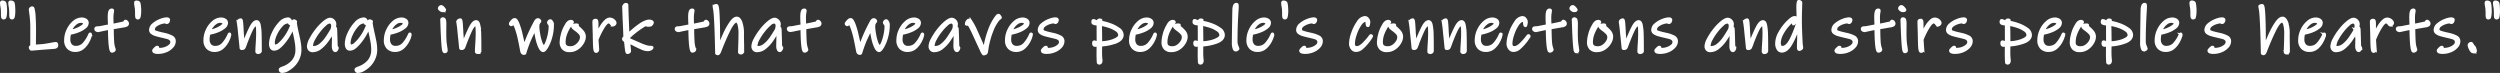 <svg xmlns="http://www.w3.org/2000/svg" width="926.944" height="27.04" viewBox="0 0 926.944 27.04">
  <rect x="0" y="0" width="926.944" height="27.04" fill="#333333" stroke="none"/>
  <path id="パス_21709" data-name="パス 21709" d="M73.18,9.952a.636.636,0,0,1-.312.1.489.489,0,0,1-.408-.24,5.607,5.607,0,0,1-.1-1.488l-.048-1.464a10.9,10.9,0,0,0-.168-1.2A8.835,8.835,0,0,1,72,4.5q0-.336.144-.432a.65.65,0,0,1,.312-.048,1.331,1.331,0,0,1,.5.108.7.7,0,0,1,.36.276,4.492,4.492,0,0,1,.216,1.116,15.977,15.977,0,0,1,.1,1.788,11.388,11.388,0,0,1-.12,1.764Q73.4,9.832,73.18,9.952Zm3.072,0a.636.636,0,0,1-.312.1.489.489,0,0,1-.408-.24,5.607,5.607,0,0,1-.1-1.488l-.048-1.464a10.9,10.9,0,0,0-.168-1.2A8.835,8.835,0,0,1,75.076,4.5q0-.336.144-.432a.578.578,0,0,1,.288-.048,1.385,1.385,0,0,1,.528.108.7.7,0,0,1,.36.276A3.9,3.9,0,0,1,76.6,5.5q.084.852.084,1.812a12.572,12.572,0,0,1-.108,1.776Q76.468,9.832,76.252,9.952ZM91.66,20.944l-4.128.312-2.856.24-1.488.12a.431.431,0,0,1-.348-.24.843.843,0,0,1-.156-.456.3.3,0,0,1,.108-.252.678.678,0,0,1,.24-.12,1.131,1.131,0,0,0,.18-.06q.024-1.3.024-6.048A40.88,40.88,0,0,0,82.96,9q-.276-1.932-.276-2.076a.627.627,0,0,1,.252-.528.844.844,0,0,1,.516-.192.309.309,0,0,1,.264.132,1.017,1.017,0,0,1,.144.42,15.8,15.8,0,0,1,.372,3q.132,2.184.132,4.56,0,2.016-.024,3.744t-.024,2.328q.312-.024,1.2-.084t1.824-.132q1.392-.168,3.144-.5a14.98,14.98,0,0,1,1.7-.264.316.316,0,0,1,.336.24,2.021,2.021,0,0,1,.072.576.588.588,0,0,1-.276.5A1.27,1.27,0,0,1,91.66,20.944Zm13.44-4.7a6.684,6.684,0,0,1-.636,1.9,8.52,8.52,0,0,1-1.92,2.712A4.354,4.354,0,0,1,99.388,22.1a3.626,3.626,0,0,1-2.568-.96,3.849,3.849,0,0,1-1.032-2.952,8.633,8.633,0,0,1,.864-3.708,8.626,8.626,0,0,1,2.256-3,4.453,4.453,0,0,1,2.88-1.164,2.7,2.7,0,0,1,1.5.4,1.277,1.277,0,0,1,.612,1.14,2.191,2.191,0,0,1-.948,1.632,8.992,8.992,0,0,1-2.46,1.392,15.041,15.041,0,0,1-3.12.864,8.538,8.538,0,0,0-.288,2.16,3.213,3.213,0,0,0,.66,2.16,2.349,2.349,0,0,0,1.884.768,3.794,3.794,0,0,0,3-1.32,12.485,12.485,0,0,0,1.92-2.976q.048-.1.168-.372t.216-.276Q105.1,15.88,105.1,16.24ZM101.5,11.3a2.972,2.972,0,0,0-1.752.6,5.584,5.584,0,0,0-1.4,1.44,5.061,5.061,0,0,0-.732,1.488A8.572,8.572,0,0,0,99.94,14.2a9.967,9.967,0,0,0,2.052-1.1q.828-.6.828-.984a.662.662,0,0,0-.4-.6A1.9,1.9,0,0,0,101.5,11.3Zm15.72,1.728q-2.208.384-2.472.432l-1.56.264q0,1.248.036,2.616t.108,2.4a9.458,9.458,0,0,0,.336,2.136q.24.744.264.84a.56.56,0,0,1-.3.444,1.017,1.017,0,0,1-.564.2.351.351,0,0,1-.24-.084A.68.68,0,0,1,112.66,22a5.733,5.733,0,0,1-.276-1.248q-.132-.912-.2-2.016-.072-.984-.108-2.292t-.036-2.532q-1.344.216-2.76.528a12.573,12.573,0,0,1-1.512.264.956.956,0,0,1-.54-.168.522.522,0,0,1-.252-.456.4.4,0,0,1,.216-.408,1.928,1.928,0,0,1,.72-.1,6.181,6.181,0,0,0,1.056-.132q.7-.132.888-.18,1.608-.312,2.184-.408,0-.5-.048-1.32-.048-1.1-.048-1.68A13.391,13.391,0,0,1,112,8.4a3.475,3.475,0,0,1,.228-.924.712.712,0,0,1,.72-.48.417.417,0,0,1,.288.072.372.372,0,0,1,.072.264,7.872,7.872,0,0,1-.12.84,11.337,11.337,0,0,0-.12,1.848q0,.888.048,1.992l.024.648q1.08-.168,4.272-.888a.536.536,0,0,0,.324-.336q.132-.288.276-.288a.765.765,0,0,1,.54.3.906.906,0,0,1,.276.612.692.692,0,0,1-.348.624A3.461,3.461,0,0,1,117.22,13.024Zm5.688-3.072a.636.636,0,0,1-.312.1.489.489,0,0,1-.408-.24,5.607,5.607,0,0,1-.1-1.488l-.048-1.464a10.9,10.9,0,0,0-.168-1.2,8.835,8.835,0,0,1-.144-1.152q0-.336.144-.432a.65.65,0,0,1,.312-.048,1.331,1.331,0,0,1,.5.108.7.7,0,0,1,.36.276,4.492,4.492,0,0,1,.216,1.116,15.977,15.977,0,0,1,.1,1.788,11.388,11.388,0,0,1-.12,1.764Q123.124,9.832,122.908,9.952Zm7.272,12.864a3.358,3.358,0,0,1-1.392-.192.585.585,0,0,1-.36-.528q0-.216.552-.756t.744-.54q.288,0,.288.12a.26.26,0,0,1-.12.192q-.12.1-.12.168,0,.1.3.192a2.424,2.424,0,0,0,.732.1,5.887,5.887,0,0,0,2.028-.372,4.883,4.883,0,0,0,1.668-.972,1.737,1.737,0,0,0,.648-1.272,1.35,1.35,0,0,0-.408-1.032,2.482,2.482,0,0,0-1.02-.564q-.612-.18-2.052-.516-1.584-.36-2.46-.636a4.339,4.339,0,0,1-1.4-.7,1.307,1.307,0,0,1-.528-1.068,2.763,2.763,0,0,1,1.128-2.112A8.693,8.693,0,0,1,131,10.816a7.01,7.01,0,0,1,2.256-.552q.816,0,.816.48a1.337,1.337,0,0,1-.192.636.62.62,0,0,1-.576.348.586.586,0,0,1-.312-.108.617.617,0,0,0-.336-.108,5.934,5.934,0,0,0-1.512.312,6.047,6.047,0,0,0-1.872.936,1.838,1.838,0,0,0-.84,1.512.907.907,0,0,0,.66.852,17.414,17.414,0,0,0,2.46.684,2.843,2.843,0,0,0,.432.108,3.507,3.507,0,0,1,.384.084,11.184,11.184,0,0,1,2.832.984,1.786,1.786,0,0,1,.984,1.656,3.051,3.051,0,0,1-.852,2.028,6.058,6.058,0,0,1-2.244,1.56A7.389,7.389,0,0,1,130.18,22.816Zm26.568-6.576a6.684,6.684,0,0,1-.636,1.9,8.52,8.52,0,0,1-1.92,2.712,4.354,4.354,0,0,1-3.156,1.248,3.626,3.626,0,0,1-2.568-.96,3.848,3.848,0,0,1-1.032-2.952,8.633,8.633,0,0,1,.864-3.708,8.626,8.626,0,0,1,2.256-3,4.453,4.453,0,0,1,2.88-1.164,2.7,2.7,0,0,1,1.5.4,1.277,1.277,0,0,1,.612,1.14,2.191,2.191,0,0,1-.948,1.632,8.992,8.992,0,0,1-2.46,1.392,15.041,15.041,0,0,1-3.12.864,8.538,8.538,0,0,0-.288,2.16,3.213,3.213,0,0,0,.66,2.16,2.349,2.349,0,0,0,1.884.768,3.794,3.794,0,0,0,3-1.32,12.485,12.485,0,0,0,1.92-2.976q.048-.1.168-.372t.216-.276Q156.748,15.88,156.748,16.24Zm-3.6-4.944a2.972,2.972,0,0,0-1.752.6,5.584,5.584,0,0,0-1.4,1.44,5.061,5.061,0,0,0-.732,1.488,8.572,8.572,0,0,0,2.328-.624,9.967,9.967,0,0,0,2.052-1.1q.828-.6.828-.984a.662.662,0,0,0-.4-.6A1.9,1.9,0,0,0,153.148,11.3ZM167.26,22.864a.739.739,0,0,1-.408-.108.338.338,0,0,1-.168-.3q0-.984.144-3.048.144-2.208.144-3.672,0-1.416-.084-2.316t-.4-.9q-.816,0-1.788,2.028t-2.22,5.34l-.36.96a.8.8,0,0,1-.324.384.866.866,0,0,1-.468.144,1,1,0,0,1-.384-.048q-.1-.048-.12-.288l-.192-1.968-.36-3.456q-.168-2.064-.408-3.6a3.048,3.048,0,0,1-.072-.552.7.7,0,0,1,.312-.588,1.188,1.188,0,0,1,.72-.228q.24,0,.348,1.152t.228,3.72l.1,1.272q.192,2.424.216,3.072a2.476,2.476,0,0,0,.132-.324q.06-.18.156-.4,1.3-3.36,2.436-5.6t2.2-2.244q.744,0,1.02,1.26A18.737,18.737,0,0,1,168,15.784q.072,2.184.072,6.384a.625.625,0,0,1-.24.492A.86.86,0,0,1,167.26,22.864Zm13.008,4.8a10.3,10.3,0,0,1-2.148,1.6,4.174,4.174,0,0,1-1.932.612.732.732,0,0,1-.84-.768q0-.288,1.08-.672a8.372,8.372,0,0,0,3.024-1.776,5.933,5.933,0,0,0,1.584-2.184,6.5,6.5,0,0,0,.5-2.5,17.863,17.863,0,0,0-.18-2.64q-.18-1.2-.564-2.952-.432-1.848-.6-3.144a20.846,20.846,0,0,1-1.26,2.664,19.575,19.575,0,0,1-2.028,3,11.843,11.843,0,0,1-2,2.04,2.932,2.932,0,0,1-1.74.672,1.168,1.168,0,0,1-1.068-.564,2.939,2.939,0,0,1-.348-1.548,9.516,9.516,0,0,1,1.008-3.84,13.633,13.633,0,0,1,2.52-3.792,4.251,4.251,0,0,1,2.976-1.584.926.926,0,0,1,.78.36,1.378,1.378,0,0,1,.276.864q0,.648-.264.648-.072,0-.18-.18a1.674,1.674,0,0,0-.252-.324.436.436,0,0,0-.312-.144,3.506,3.506,0,0,0-2.484,1.368,11.916,11.916,0,0,0-2.088,3.2A7.76,7.76,0,0,0,172.9,19.1a1.836,1.836,0,0,0,.18.936.617.617,0,0,0,.564.288,2.387,2.387,0,0,0,1.392-.672,13.957,13.957,0,0,0,1.944-2.112,16.266,16.266,0,0,0,1.836-2.964,19.239,19.239,0,0,0,1.26-3.228.545.545,0,0,1,.156-.24.367.367,0,0,1,.252-.1.884.884,0,0,1,.444.132q.228.132.228.276a.646.646,0,0,1-.036.2.41.41,0,0,1-.06.132q.168,1.32.792,4.1.456,1.968.684,3.3a15.423,15.423,0,0,1,.228,2.6,7.715,7.715,0,0,1-.744,3.408A8.546,8.546,0,0,1,180.268,27.664Zm16.32-6.552a1.262,1.262,0,0,1-.24.66q-.24.372-.48.372-.408,0-.624-.5a2.966,2.966,0,0,1-.216-1.176q0-.576.072-3.456l.024-.912a.977.977,0,0,0-.288-.792q-1.08,1.824-2.016,3.168A12.756,12.756,0,0,1,190.444,21a4.692,4.692,0,0,1-3.024,1.188,1.494,1.494,0,0,1-1.188-.48,1.826,1.826,0,0,1-.42-1.248,6.275,6.275,0,0,1,.864-2.628,21.742,21.742,0,0,1,2.208-3.384,17.968,17.968,0,0,1,2.688-2.82,7.906,7.906,0,0,1,1.416-.972,2.222,2.222,0,0,1,.936-.252,1.561,1.561,0,0,1,.792.24,2.14,2.14,0,0,1,.7.672,1.733,1.733,0,0,1,.288.984,2.686,2.686,0,0,1-.408,1.416l.408-.12q.264,0,.312.648.024.384.06,1.56t.06,1.944q.024.792.048,1.536t.048,1.176a.665.665,0,0,0,.192.348A.5.5,0,0,1,196.588,21.112ZM194.5,14.368a4.162,4.162,0,0,0,.288-1.56,1.353,1.353,0,0,0-.3-.876.98.98,0,0,0-.8-.372,2.66,2.66,0,0,0-1.536.816,16.773,16.773,0,0,0-2.28,2.436,20.361,20.361,0,0,0-1.992,3.012,5.5,5.5,0,0,0-.792,2.352q0,.72.672.72a3.951,3.951,0,0,0,2.5-.96,11.309,11.309,0,0,0,2.148-2.292Q193.348,16.312,194.5,14.368Zm13.872,13.3a10.3,10.3,0,0,1-2.148,1.6,4.174,4.174,0,0,1-1.932.612.732.732,0,0,1-.84-.768q0-.288,1.08-.672a8.372,8.372,0,0,0,3.024-1.776,5.933,5.933,0,0,0,1.584-2.184,6.5,6.5,0,0,0,.5-2.5,17.861,17.861,0,0,0-.18-2.64q-.18-1.2-.564-2.952-.432-1.848-.6-3.144a20.846,20.846,0,0,1-1.26,2.664,19.575,19.575,0,0,1-2.028,3,11.843,11.843,0,0,1-2,2.04,2.932,2.932,0,0,1-1.74.672,1.168,1.168,0,0,1-1.068-.564,2.939,2.939,0,0,1-.348-1.548,9.516,9.516,0,0,1,1.008-3.84,13.633,13.633,0,0,1,2.52-3.792,4.251,4.251,0,0,1,2.976-1.584.926.926,0,0,1,.78.36,1.378,1.378,0,0,1,.276.864q0,.648-.264.648-.072,0-.18-.18a1.674,1.674,0,0,0-.252-.324.436.436,0,0,0-.312-.144,3.506,3.506,0,0,0-2.484,1.368,11.916,11.916,0,0,0-2.088,3.2A7.76,7.76,0,0,0,201,19.1a1.836,1.836,0,0,0,.18.936.617.617,0,0,0,.564.288,2.387,2.387,0,0,0,1.392-.672,13.957,13.957,0,0,0,1.944-2.112,16.266,16.266,0,0,0,1.836-2.964,19.239,19.239,0,0,0,1.26-3.228.545.545,0,0,1,.156-.24.367.367,0,0,1,.252-.1.884.884,0,0,1,.444.132q.228.132.228.276a.646.646,0,0,1-.036.2.41.41,0,0,1-.06.132q.168,1.32.792,4.1.456,1.968.684,3.3a15.42,15.42,0,0,1,.228,2.6,7.714,7.714,0,0,1-.744,3.408A8.546,8.546,0,0,1,208.372,27.664ZM223.636,16.24a6.684,6.684,0,0,1-.636,1.9,8.52,8.52,0,0,1-1.92,2.712,4.354,4.354,0,0,1-3.156,1.248,3.626,3.626,0,0,1-2.568-.96,3.848,3.848,0,0,1-1.032-2.952,8.633,8.633,0,0,1,.864-3.708,8.626,8.626,0,0,1,2.256-3,4.453,4.453,0,0,1,2.88-1.164,2.7,2.7,0,0,1,1.5.4,1.277,1.277,0,0,1,.612,1.14,2.191,2.191,0,0,1-.948,1.632,8.992,8.992,0,0,1-2.46,1.392,15.041,15.041,0,0,1-3.12.864,8.538,8.538,0,0,0-.288,2.16,3.213,3.213,0,0,0,.66,2.16,2.349,2.349,0,0,0,1.884.768,3.794,3.794,0,0,0,3-1.32,12.485,12.485,0,0,0,1.92-2.976q.048-.1.168-.372t.216-.276Q223.636,15.88,223.636,16.24Zm-3.6-4.944a2.972,2.972,0,0,0-1.752.6,5.584,5.584,0,0,0-1.4,1.44,5.06,5.06,0,0,0-.732,1.488,8.572,8.572,0,0,0,2.328-.624,9.967,9.967,0,0,0,2.052-1.1q.828-.6.828-.984a.662.662,0,0,0-.4-.6A1.9,1.9,0,0,0,220.036,11.3Zm15.576-3.96A1.332,1.332,0,0,1,234.784,7q-.42-.336-.42-.552a.7.7,0,0,1,.252-.5.751.751,0,0,1,.516-.24,1.387,1.387,0,0,1,.6.384,5.248,5.248,0,0,1,.432.5,1.177,1.177,0,0,1,.24.384Q236.4,7.336,235.612,7.336Zm.72,15.216q-.336-.024-.492-1.08t-.324-4.008q-.1-1.944-.168-3.8t-.1-2.868a.748.748,0,0,1,.084-.4.355.355,0,0,1,.324-.132.646.646,0,0,1,.7.456,6.905,6.905,0,0,1,.144,1.752l-.024,2.832q0,2.424.144,3.888,0,.072.216,1.536A10.308,10.308,0,0,1,237,22.072a.419.419,0,0,1-.2.372A.717.717,0,0,1,236.332,22.552Zm12.336.312a.739.739,0,0,1-.408-.108.338.338,0,0,1-.168-.3q0-.984.144-3.048.144-2.208.144-3.672,0-1.416-.084-2.316t-.4-.9q-.816,0-1.788,2.028t-2.22,5.34l-.36.96a.8.8,0,0,1-.324.384.866.866,0,0,1-.468.144,1,1,0,0,1-.384-.048q-.1-.048-.12-.288l-.192-1.968-.36-3.456q-.168-2.064-.408-3.6a3.048,3.048,0,0,1-.072-.552.7.7,0,0,1,.312-.588,1.188,1.188,0,0,1,.72-.228q.24,0,.348,1.152t.228,3.72l.1,1.272q.192,2.424.216,3.072a2.476,2.476,0,0,0,.132-.324q.06-.18.156-.4,1.3-3.36,2.436-5.6t2.2-2.244q.744,0,1.02,1.26a18.737,18.737,0,0,1,.348,3.228q.072,2.184.072,6.384a.625.625,0,0,1-.24.492A.86.86,0,0,1,248.668,22.864Zm24.264-.72q-.72,0-1.368-1.392a15.84,15.84,0,0,1-1.068-3.36,24.2,24.2,0,0,1-.516-3.576q-.648,1.248-1.392,2.82t-1.176,2.676q-.648,1.7-1.152,3.312a1.569,1.569,0,0,0-.072.228.5.5,0,0,1-.132.252.379.379,0,0,1-.252.072.806.806,0,0,1-.54-.156,1.344,1.344,0,0,1-.324-.492l-.192-.984q-.432-2.352-.912-4.464a28.746,28.746,0,0,0-1.08-3.6q-.552-1.416-.84-1.416a.565.565,0,0,0-.288.156,2.724,2.724,0,0,1-.36.252.33.33,0,0,1-.288.048q-.288-.144-.288-.336a1.279,1.279,0,0,1,.288-.6,4.108,4.108,0,0,1,.66-.732,1.075,1.075,0,0,1,.66-.324.637.637,0,0,1,.372.108,1.543,1.543,0,0,1,.324.324,8.852,8.852,0,0,1,.864,1.908,26.991,26.991,0,0,1,1.008,3.636l.984,4.2q1.1-3.072,2.028-5.1t2.1-4.212q.456-.816.96-.816a.709.709,0,0,1,.552.24.675.675,0,0,1,.216.384.331.331,0,0,1-.12.216,1.262,1.262,0,0,0-.192.24,2.108,2.108,0,0,0-.3.6,3.631,3.631,0,0,0-.108,1.032,17.759,17.759,0,0,0,.3,2.628,18.148,18.148,0,0,0,.816,3.2q.516,1.416,1.116,1.416.36,0,.888-1.2a16.333,16.333,0,0,0,.924-2.964,15.5,15.5,0,0,0,.4-3.4,1.316,1.316,0,0,0-.336-.768,1.111,1.111,0,0,1-.264-.528.8.8,0,0,1,.228-.42.628.628,0,0,1,.468-.276q.312,0,.588.5a2.082,2.082,0,0,1,.276,1.008,16.868,16.868,0,0,1-.636,4.668,14.861,14.861,0,0,1-1.476,3.6Q273.436,22.144,272.932,22.144Zm9.72.024a2.975,2.975,0,0,1-2.376-.888,3.256,3.256,0,0,1-.768-2.208,12.335,12.335,0,0,1,.42-2.856,11.806,11.806,0,0,1,1.188-3.048q.048-.1.4-.708a3,3,0,0,1,.78-.936,1.5,1.5,0,0,1,.912-.324.755.755,0,0,1,.4.108.317.317,0,0,1,.18.276.645.645,0,0,1-.132.228l-.2.276a11.3,11.3,0,0,0-1.32,1.944,13.117,13.117,0,0,0-1.044,2.424,8.8,8.8,0,0,0-.372,2.616q0,1.9,2.3,1.9a3.51,3.51,0,0,0,2-.624,4.957,4.957,0,0,0,1.476-1.524,3.207,3.207,0,0,0,.552-1.644,2.139,2.139,0,0,0-.552-1.464,9.364,9.364,0,0,0-1.512-1.32,8.229,8.229,0,0,1-.912-.744.786.786,0,0,1-.288-.48q0-.288.408-.468a2.363,2.363,0,0,1,.96-.18,1.435,1.435,0,0,1,.408.036.132.132,0,0,1,.1.132.328.328,0,0,1-.084.156.322.322,0,0,0-.084.18q0,.072.48.48a10.889,10.889,0,0,1,1.608,1.608,3,3,0,0,1,.648,1.92,4.507,4.507,0,0,1-.7,2.16,6.37,6.37,0,0,1-1.968,2.1A5,5,0,0,1,282.652,22.168Zm16.128-9.5a.476.476,0,0,1-.324-.144,2.823,2.823,0,0,1-.348-.408,1.457,1.457,0,0,0-.444-.408,1.073,1.073,0,0,0-.564-.168q-.7,0-1.872,1.836a28.467,28.467,0,0,0-2.3,4.62q.024.552.084,1.392t.084,1.248l.072.96a1.165,1.165,0,0,1-.144.588.555.555,0,0,1-.528.252q-.408,0-.528-1.092t-.144-3.18q-.024-.528-.036-1.512t-.06-2.352q-.072-2.064-.072-2.952,0-.552.672-.552a.443.443,0,0,1,.492.348,6.808,6.808,0,0,1,.084,1.332v3.816a19.158,19.158,0,0,1,1.56-3.192,9.31,9.31,0,0,1,1.644-2.052,2.313,2.313,0,0,1,1.428-.708,2.225,2.225,0,0,1,1.008.24,2.189,2.189,0,0,1,.768.612,1.176,1.176,0,0,1,.288.708.744.744,0,0,1-.3.492A.842.842,0,0,1,298.78,12.664Zm13.7.072a.7.7,0,0,1-.432-.2.724.724,0,0,0-.336-.2,4.727,4.727,0,0,0-2.064.888,30.267,30.267,0,0,0-2.9,2.088,23.564,23.564,0,0,0-2.28,2.04l.024.432q1.824.84,4.056,1.8a18.621,18.621,0,0,0,3.1,1.128q.336.048.672.072t.48.024a2.247,2.247,0,0,1,.36.024q.144.024.144.1,0,.288-.444.576a2.476,2.476,0,0,1-1.332.288,5.838,5.838,0,0,1-2.148-.588q-1.356-.588-3.2-1.548L304.66,18.9q.312,3.048.312,3.36a.5.5,0,0,1-.264.432,1.052,1.052,0,0,1-.576.168q-.192,0-.312-.576t-.288-2.28l-.168-1.464a1.461,1.461,0,0,1-.5-.348.646.646,0,0,1-.216-.42q0-.288.48-.672-.024-1.3-.132-3.7t-.156-3.5l-.12-3.336a3.5,3.5,0,0,1,.168-1.152.7.7,0,0,1,.744-.48.375.375,0,0,1,.288.084.521.521,0,0,1,.072.324q0,1.1.156,5.124t.252,5.724q5.352-5.088,7.824-5.088a1.838,1.838,0,0,1,.852.18q.348.18.348.372a1.107,1.107,0,0,1-.324.708A.875.875,0,0,1,312.484,12.736Zm19.944.288q-2.208.384-2.472.432l-1.56.264q0,1.248.036,2.616t.108,2.4a9.457,9.457,0,0,0,.336,2.136q.24.744.264.84a.56.56,0,0,1-.3.444,1.017,1.017,0,0,1-.564.2.351.351,0,0,1-.24-.084.681.681,0,0,1-.168-.276,5.735,5.735,0,0,1-.276-1.248q-.132-.912-.2-2.016-.072-.984-.108-2.292t-.036-2.532q-1.344.216-2.76.528a12.572,12.572,0,0,1-1.512.264.956.956,0,0,1-.54-.168.522.522,0,0,1-.252-.456.4.4,0,0,1,.216-.408,1.928,1.928,0,0,1,.72-.1,6.182,6.182,0,0,0,1.056-.132q.7-.132.888-.18,1.608-.312,2.184-.408,0-.5-.048-1.32-.048-1.1-.048-1.68a13.387,13.387,0,0,1,.06-1.452,3.475,3.475,0,0,1,.228-.924.712.712,0,0,1,.72-.48.417.417,0,0,1,.288.072.372.372,0,0,1,.072.264,7.874,7.874,0,0,1-.12.84,11.339,11.339,0,0,0-.12,1.848q0,.888.048,1.992l.024.648q1.08-.168,4.272-.888a.536.536,0,0,0,.324-.336q.132-.288.276-.288a.765.765,0,0,1,.54.3.906.906,0,0,1,.276.612.692.692,0,0,1-.348.624A3.461,3.461,0,0,1,332.428,13.024Zm13.8,10.008a.739.739,0,0,1-.408-.108.338.338,0,0,1-.168-.3l.048-1.656q.12-2.952.12-4.824a13.04,13.04,0,0,0-.384-3.828q-.384-1.092-.888-1.092-1.128,0-2.832,3.492t-3.288,7.62a3.067,3.067,0,0,1-.324.648q-.2.312-.42.312-.528,0-.528-.336,0-1.464-.12-5.484t-.192-5.292q-.216-4.3-.408-5.3t-.192-1.08a.385.385,0,0,1,.264-.36,1.63,1.63,0,0,1,.672-.12q.336,0,.492,1.524t.228,3.9l.024.672q.048.744.072,4.26t.024,5.172q1.1-2.76,2.076-4.92a27.036,27.036,0,0,1,2.244-4.044Q343.612,10,344.692,10q.912,0,1.536,1.524a12.626,12.626,0,0,1,.624,4.548q0,1.344.048,3.744l.024,2.52a.692.692,0,0,1-.192.492A.66.66,0,0,1,346.228,23.032Zm15.144-1.92a1.262,1.262,0,0,1-.24.66q-.24.372-.48.372-.408,0-.624-.5a2.966,2.966,0,0,1-.216-1.176q0-.576.072-3.456l.024-.912a.977.977,0,0,0-.288-.792q-1.08,1.824-2.016,3.168A12.756,12.756,0,0,1,355.228,21a4.692,4.692,0,0,1-3.024,1.188,1.494,1.494,0,0,1-1.188-.48,1.826,1.826,0,0,1-.42-1.248,6.275,6.275,0,0,1,.864-2.628,21.738,21.738,0,0,1,2.208-3.384,17.967,17.967,0,0,1,2.688-2.82,7.906,7.906,0,0,1,1.416-.972,2.222,2.222,0,0,1,.936-.252,1.561,1.561,0,0,1,.792.24,2.139,2.139,0,0,1,.7.672,1.733,1.733,0,0,1,.288.984,2.686,2.686,0,0,1-.408,1.416l.408-.12q.264,0,.312.648.024.384.06,1.56t.06,1.944q.024.792.048,1.536t.048,1.176a.665.665,0,0,0,.192.348A.5.5,0,0,1,361.372,21.112Zm-2.088-6.744a4.162,4.162,0,0,0,.288-1.56,1.353,1.353,0,0,0-.3-.876.98.98,0,0,0-.8-.372,2.66,2.66,0,0,0-1.536.816,16.774,16.774,0,0,0-2.28,2.436,20.361,20.361,0,0,0-1.992,3.012,5.5,5.5,0,0,0-.792,2.352q0,.72.672.72a3.951,3.951,0,0,0,2.5-.96,11.309,11.309,0,0,0,2.148-2.292Q358.132,16.312,359.284,14.368ZM374,13.024q-2.208.384-2.472.432l-1.56.264q0,1.248.036,2.616t.108,2.4a9.457,9.457,0,0,0,.336,2.136q.24.744.264.84a.56.56,0,0,1-.3.444,1.017,1.017,0,0,1-.564.2.351.351,0,0,1-.24-.084.681.681,0,0,1-.168-.276,5.735,5.735,0,0,1-.276-1.248q-.132-.912-.2-2.016-.072-.984-.108-2.292t-.036-2.532q-1.344.216-2.76.528a12.572,12.572,0,0,1-1.512.264.956.956,0,0,1-.54-.168.522.522,0,0,1-.252-.456.4.4,0,0,1,.216-.408,1.928,1.928,0,0,1,.72-.1,6.182,6.182,0,0,0,1.056-.132q.7-.132.888-.18,1.608-.312,2.184-.408,0-.5-.048-1.32-.048-1.1-.048-1.68a13.387,13.387,0,0,1,.06-1.452A3.475,3.475,0,0,1,369,7.48a.712.712,0,0,1,.72-.48.417.417,0,0,1,.288.072.372.372,0,0,1,.072.264,7.874,7.874,0,0,1-.12.84,11.339,11.339,0,0,0-.12,1.848q0,.888.048,1.992l.024.648q1.08-.168,4.272-.888a.536.536,0,0,0,.324-.336q.132-.288.276-.288a.765.765,0,0,1,.54.3.906.906,0,0,1,.276.612.692.692,0,0,1-.348.624A3.461,3.461,0,0,1,374,13.024Zm23.472,9.12q-.72,0-1.368-1.392a15.84,15.84,0,0,1-1.068-3.36,24.2,24.2,0,0,1-.516-3.576q-.648,1.248-1.392,2.82t-1.176,2.676q-.648,1.7-1.152,3.312a1.569,1.569,0,0,0-.072.228.5.5,0,0,1-.132.252.379.379,0,0,1-.252.072.806.806,0,0,1-.54-.156,1.344,1.344,0,0,1-.324-.492l-.192-.984q-.432-2.352-.912-4.464a28.746,28.746,0,0,0-1.08-3.6q-.552-1.416-.84-1.416a.565.565,0,0,0-.288.156,2.724,2.724,0,0,1-.36.252.33.33,0,0,1-.288.048q-.288-.144-.288-.336a1.279,1.279,0,0,1,.288-.6,4.108,4.108,0,0,1,.66-.732,1.075,1.075,0,0,1,.66-.324.637.637,0,0,1,.372.108,1.542,1.542,0,0,1,.324.324,8.852,8.852,0,0,1,.864,1.908A26.991,26.991,0,0,1,389.4,16.5l.984,4.2q1.1-3.072,2.028-5.1t2.1-4.212q.456-.816.96-.816a.709.709,0,0,1,.552.24.675.675,0,0,1,.216.384.331.331,0,0,1-.12.216,1.262,1.262,0,0,0-.192.24,2.108,2.108,0,0,0-.3.6,3.631,3.631,0,0,0-.108,1.032,17.759,17.759,0,0,0,.3,2.628,18.148,18.148,0,0,0,.816,3.2q.516,1.416,1.116,1.416.36,0,.888-1.2a16.333,16.333,0,0,0,.924-2.964,15.5,15.5,0,0,0,.4-3.4,1.316,1.316,0,0,0-.336-.768,1.111,1.111,0,0,1-.264-.528.8.8,0,0,1,.228-.42.628.628,0,0,1,.468-.276q.312,0,.588.5a2.082,2.082,0,0,1,.276,1.008,16.868,16.868,0,0,1-.636,4.668,14.861,14.861,0,0,1-1.476,3.6Q397.972,22.144,397.468,22.144Zm16.2-5.9a6.685,6.685,0,0,1-.636,1.9,8.52,8.52,0,0,1-1.92,2.712,4.354,4.354,0,0,1-3.156,1.248,3.626,3.626,0,0,1-2.568-.96,3.849,3.849,0,0,1-1.032-2.952,8.633,8.633,0,0,1,.864-3.708,8.626,8.626,0,0,1,2.256-3,4.453,4.453,0,0,1,2.88-1.164,2.7,2.7,0,0,1,1.5.4,1.277,1.277,0,0,1,.612,1.14,2.191,2.191,0,0,1-.948,1.632,8.991,8.991,0,0,1-2.46,1.392,15.041,15.041,0,0,1-3.12.864,8.538,8.538,0,0,0-.288,2.16,3.213,3.213,0,0,0,.66,2.16,2.349,2.349,0,0,0,1.884.768,3.794,3.794,0,0,0,3-1.32,12.484,12.484,0,0,0,1.92-2.976q.048-.1.168-.372t.216-.276Q413.668,15.88,413.668,16.24Zm-3.6-4.944a2.972,2.972,0,0,0-1.752.6,5.584,5.584,0,0,0-1.4,1.44,5.06,5.06,0,0,0-.732,1.488,8.572,8.572,0,0,0,2.328-.624,9.967,9.967,0,0,0,2.052-1.1q.828-.6.828-.984a.662.662,0,0,0-.4-.6A1.9,1.9,0,0,0,410.068,11.3Zm16.992,9.816a1.262,1.262,0,0,1-.24.66q-.24.372-.48.372-.408,0-.624-.5a2.966,2.966,0,0,1-.216-1.176q0-.576.072-3.456l.024-.912a.977.977,0,0,0-.288-.792q-1.08,1.824-2.016,3.168A12.756,12.756,0,0,1,420.916,21a4.692,4.692,0,0,1-3.024,1.188,1.494,1.494,0,0,1-1.188-.48,1.826,1.826,0,0,1-.42-1.248,6.275,6.275,0,0,1,.864-2.628,21.743,21.743,0,0,1,2.208-3.384,17.967,17.967,0,0,1,2.688-2.82,7.906,7.906,0,0,1,1.416-.972,2.222,2.222,0,0,1,.936-.252,1.561,1.561,0,0,1,.792.24,2.139,2.139,0,0,1,.7.672,1.733,1.733,0,0,1,.288.984,2.686,2.686,0,0,1-.408,1.416l.408-.12q.264,0,.312.648.024.384.06,1.56t.06,1.944q.024.792.048,1.536t.048,1.176a.665.665,0,0,0,.192.348A.5.5,0,0,1,427.06,21.112Zm-2.088-6.744a4.162,4.162,0,0,0,.288-1.56,1.353,1.353,0,0,0-.3-.876.98.98,0,0,0-.8-.372,2.66,2.66,0,0,0-1.536.816,16.774,16.774,0,0,0-2.28,2.436,20.361,20.361,0,0,0-1.992,3.012,5.5,5.5,0,0,0-.792,2.352q0,.72.672.72a3.951,3.951,0,0,0,2.5-.96,11.309,11.309,0,0,0,2.148-2.292Q423.82,16.312,424.972,14.368Zm16.752-3.888a14.422,14.422,0,0,0-2.328,4.056,31.748,31.748,0,0,0-1.7,5.712q-.072.36-.24,1.44l-.12.84a1,1,0,0,1-.324.6,1.362,1.362,0,0,1-.876.216,5.237,5.237,0,0,1-.816-1.452q-.7-1.452-1.464-3.132L432.82,16.5q-.936-2.04-1.56-3.192t-.912-1.152a.178.178,0,0,0-.156.12q-.06.12-.132.12a.251.251,0,0,1-.2-.108.366.366,0,0,1-.084-.228,1.59,1.59,0,0,1,.348-.816q.348-.5.684-.5a.569.569,0,0,1,.36.1,1.379,1.379,0,0,1,.216.216q.1.12.144.192a24.067,24.067,0,0,1,1.992,3.792q.5,1.08,2.5,5.64l.552,1.272a13.46,13.46,0,0,1,.24-2.016,32.724,32.724,0,0,1,1.584-5.616,18.661,18.661,0,0,1,2.472-4.656,3.67,3.67,0,0,1,.468-.54.689.689,0,0,1,.468-.156q.12,0,.384.372a1.258,1.258,0,0,1,.264.492q0,.12-.324.336A1.918,1.918,0,0,0,441.724,10.48Zm12.216,5.76a6.685,6.685,0,0,1-.636,1.9,8.52,8.52,0,0,1-1.92,2.712,4.354,4.354,0,0,1-3.156,1.248,3.626,3.626,0,0,1-2.568-.96,3.849,3.849,0,0,1-1.032-2.952,8.633,8.633,0,0,1,.864-3.708,8.626,8.626,0,0,1,2.256-3,4.453,4.453,0,0,1,2.88-1.164,2.7,2.7,0,0,1,1.5.4,1.277,1.277,0,0,1,.612,1.14,2.191,2.191,0,0,1-.948,1.632,8.991,8.991,0,0,1-2.46,1.392,15.041,15.041,0,0,1-3.12.864,8.538,8.538,0,0,0-.288,2.16,3.213,3.213,0,0,0,.66,2.16,2.349,2.349,0,0,0,1.884.768,3.794,3.794,0,0,0,3-1.32,12.484,12.484,0,0,0,1.92-2.976q.048-.1.168-.372t.216-.276Q453.94,15.88,453.94,16.24Zm-3.6-4.944a2.972,2.972,0,0,0-1.752.6,5.584,5.584,0,0,0-1.4,1.44,5.06,5.06,0,0,0-.732,1.488,8.572,8.572,0,0,0,2.328-.624,9.966,9.966,0,0,0,2.052-1.1q.828-.6.828-.984a.662.662,0,0,0-.4-.6A1.9,1.9,0,0,0,450.34,11.3Zm9.336,11.52a3.359,3.359,0,0,1-1.392-.192.585.585,0,0,1-.36-.528q0-.216.552-.756t.744-.54q.288,0,.288.12a.26.26,0,0,1-.12.192q-.12.1-.12.168,0,.1.3.192a2.424,2.424,0,0,0,.732.1,5.887,5.887,0,0,0,2.028-.372A4.883,4.883,0,0,0,464,20.224a1.737,1.737,0,0,0,.648-1.272,1.35,1.35,0,0,0-.408-1.032,2.482,2.482,0,0,0-1.02-.564q-.612-.18-2.052-.516-1.584-.36-2.46-.636a4.338,4.338,0,0,1-1.4-.7,1.307,1.307,0,0,1-.528-1.068,2.763,2.763,0,0,1,1.128-2.112,8.693,8.693,0,0,1,2.592-1.512,7.01,7.01,0,0,1,2.256-.552q.816,0,.816.48a1.337,1.337,0,0,1-.192.636.62.62,0,0,1-.576.348.586.586,0,0,1-.312-.108.617.617,0,0,0-.336-.108,5.934,5.934,0,0,0-1.512.312,6.047,6.047,0,0,0-1.872.936,1.838,1.838,0,0,0-.84,1.512.907.907,0,0,0,.66.852,17.415,17.415,0,0,0,2.46.684,2.843,2.843,0,0,0,.432.108,3.506,3.506,0,0,1,.384.084,11.184,11.184,0,0,1,2.832.984,1.786,1.786,0,0,1,.984,1.656,3.051,3.051,0,0,1-.852,2.028,6.057,6.057,0,0,1-2.244,1.56A7.389,7.389,0,0,1,459.676,22.816Zm19.992-2.736q-.048,1.632-.048,2.664a23.732,23.732,0,0,0,.12,2.5q.048.432.048.6a1.245,1.245,0,0,1-.168.66.532.532,0,0,1-.48.276q-.432,0-.48-.312-.024-.408-.06-1.26t-.036-1.716l.024-3.36q-.12,0-.444.024t-.636.024q-.576,0-.576-.792,0-.576.288-.576a3.346,3.346,0,0,1,.576.144,2.925,2.925,0,0,0,.816.144l-.024-6.792q-.192-.024-.792-.084a2.17,2.17,0,0,1-.876-.228.532.532,0,0,1-.276-.48q0-.624.24-.624a1.518,1.518,0,0,1,.648.192q.048.024.288.132a2.312,2.312,0,0,0,.672.156,1.719,1.719,0,0,1,.276-.528.7.7,0,0,1,.516-.144q.48,0,.48.192a.825.825,0,0,1-.072.252.935.935,0,0,0-.072.348,18.331,18.331,0,0,1,3.372.876,12.507,12.507,0,0,1,3.264,1.668,2.8,2.8,0,0,1,1.38,2.208q0,1.7-2.208,2.64A18.5,18.5,0,0,1,479.668,20.08Zm-.1-7.68q.048,1.392.072,3.684t.024,3.036a13.852,13.852,0,0,0,3.072-.372,10.074,10.074,0,0,0,2.748-1.008q1.116-.636,1.116-1.4a2.275,2.275,0,0,0-1.152-1.824,10.277,10.277,0,0,0-2.772-1.344A20.682,20.682,0,0,0,479.572,12.4Zm20.376,3.84a6.685,6.685,0,0,1-.636,1.9,8.52,8.52,0,0,1-1.92,2.712,4.354,4.354,0,0,1-3.156,1.248,3.626,3.626,0,0,1-2.568-.96,3.849,3.849,0,0,1-1.032-2.952,8.633,8.633,0,0,1,.864-3.708,8.626,8.626,0,0,1,2.256-3,4.453,4.453,0,0,1,2.88-1.164,2.7,2.7,0,0,1,1.5.4,1.277,1.277,0,0,1,.612,1.14,2.191,2.191,0,0,1-.948,1.632,8.991,8.991,0,0,1-2.46,1.392,15.041,15.041,0,0,1-3.12.864,8.538,8.538,0,0,0-.288,2.16,3.213,3.213,0,0,0,.66,2.16,2.349,2.349,0,0,0,1.884.768,3.794,3.794,0,0,0,3-1.32,12.484,12.484,0,0,0,1.92-2.976q.048-.1.168-.372t.216-.276Q499.948,15.88,499.948,16.24Zm-3.6-4.944a2.972,2.972,0,0,0-1.752.6,5.584,5.584,0,0,0-1.4,1.44,5.06,5.06,0,0,0-.732,1.488,8.572,8.572,0,0,0,2.328-.624,9.967,9.967,0,0,0,2.052-1.1q.828-.6.828-.984a.662.662,0,0,0-.4-.6A1.9,1.9,0,0,0,496.348,11.3ZM505.8,22.168a2.975,2.975,0,0,1-2.376-.888,3.256,3.256,0,0,1-.768-2.208,12.335,12.335,0,0,1,.42-2.856,11.806,11.806,0,0,1,1.188-3.048q.048-.1.4-.708a3,3,0,0,1,.78-.936,1.5,1.5,0,0,1,.912-.324.755.755,0,0,1,.4.108.317.317,0,0,1,.18.276.645.645,0,0,1-.132.228l-.2.276a11.3,11.3,0,0,0-1.32,1.944,13.117,13.117,0,0,0-1.044,2.424,8.8,8.8,0,0,0-.372,2.616q0,1.9,2.3,1.9a3.51,3.51,0,0,0,2-.624,4.957,4.957,0,0,0,1.476-1.524,3.207,3.207,0,0,0,.552-1.644,2.139,2.139,0,0,0-.552-1.464,9.364,9.364,0,0,0-1.512-1.32,8.229,8.229,0,0,1-.912-.744.786.786,0,0,1-.288-.48q0-.288.408-.468a2.363,2.363,0,0,1,.96-.18,1.435,1.435,0,0,1,.408.036.132.132,0,0,1,.1.132.328.328,0,0,1-.084.156.322.322,0,0,0-.084.18q0,.072.48.48a10.889,10.889,0,0,1,1.608,1.608,3,3,0,0,1,.648,1.92,4.507,4.507,0,0,1-.7,2.16,6.37,6.37,0,0,1-1.968,2.1A5,5,0,0,1,505.8,22.168ZM517.18,20.08q-.048,1.632-.048,2.664a23.723,23.723,0,0,0,.12,2.5q.048.432.048.6a1.245,1.245,0,0,1-.168.66.532.532,0,0,1-.48.276q-.432,0-.48-.312-.024-.408-.06-1.26t-.036-1.716l.024-3.36q-.12,0-.444.024t-.636.024q-.576,0-.576-.792,0-.576.288-.576a3.346,3.346,0,0,1,.576.144,2.925,2.925,0,0,0,.816.144L516.1,12.3q-.192-.024-.792-.084a2.171,2.171,0,0,1-.876-.228.532.532,0,0,1-.276-.48q0-.624.24-.624a1.518,1.518,0,0,1,.648.192q.048.024.288.132a2.313,2.313,0,0,0,.672.156,1.721,1.721,0,0,1,.276-.528.7.7,0,0,1,.516-.144q.48,0,.48.192a.825.825,0,0,1-.072.252.935.935,0,0,0-.072.348,18.33,18.33,0,0,1,3.372.876,12.506,12.506,0,0,1,3.264,1.668,2.8,2.8,0,0,1,1.38,2.208q0,1.7-2.208,2.64A18.5,18.5,0,0,1,517.18,20.08Zm-.1-7.68q.048,1.392.072,3.684t.024,3.036a13.852,13.852,0,0,0,3.072-.372A10.075,10.075,0,0,0,523,17.74q1.116-.636,1.116-1.4a2.275,2.275,0,0,0-1.152-1.824,10.276,10.276,0,0,0-2.772-1.344A20.683,20.683,0,0,0,517.084,12.4Zm12.456,9.48q-.288,0-.54-.684a6.393,6.393,0,0,1-.252-2.076q.024-2.712.084-6.552t.108-5.784a4.015,4.015,0,0,1,.252-1.3.816.816,0,0,1,.8-.6.247.247,0,0,1,.252.2,3.287,3.287,0,0,1,.06.78q0,.024-.012.156t-.012.468q-.432,6.312-.432,12.312a4.376,4.376,0,0,0,.348,1.632q.348.864.348.912,0,.24-.312.384A1.641,1.641,0,0,1,529.54,21.88Zm13.92-5.64a6.684,6.684,0,0,1-.636,1.9,8.52,8.52,0,0,1-1.92,2.712,4.354,4.354,0,0,1-3.156,1.248,3.626,3.626,0,0,1-2.568-.96,3.848,3.848,0,0,1-1.032-2.952,8.633,8.633,0,0,1,.864-3.708,8.626,8.626,0,0,1,2.256-3,4.453,4.453,0,0,1,2.88-1.164,2.7,2.7,0,0,1,1.5.4,1.277,1.277,0,0,1,.612,1.14,2.191,2.191,0,0,1-.948,1.632,8.992,8.992,0,0,1-2.46,1.392,15.041,15.041,0,0,1-3.12.864,8.537,8.537,0,0,0-.288,2.16,3.213,3.213,0,0,0,.66,2.16,2.349,2.349,0,0,0,1.884.768,3.794,3.794,0,0,0,3-1.32,12.485,12.485,0,0,0,1.92-2.976q.048-.1.168-.372t.216-.276Q543.46,15.88,543.46,16.24Zm-3.6-4.944a2.972,2.972,0,0,0-1.752.6,5.584,5.584,0,0,0-1.4,1.44,5.06,5.06,0,0,0-.732,1.488A8.572,8.572,0,0,0,538.3,14.2a9.967,9.967,0,0,0,2.052-1.1q.828-.6.828-.984a.662.662,0,0,0-.4-.6A1.9,1.9,0,0,0,539.86,11.3Zm8.352-1.344a.636.636,0,0,1-.312.1.489.489,0,0,1-.408-.24,5.61,5.61,0,0,1-.1-1.488l-.048-1.464a10.893,10.893,0,0,0-.168-1.2,8.836,8.836,0,0,1-.144-1.152q0-.336.144-.432a.65.65,0,0,1,.312-.048,1.331,1.331,0,0,1,.5.108.7.7,0,0,1,.36.276,4.492,4.492,0,0,1,.216,1.116,15.971,15.971,0,0,1,.1,1.788,11.385,11.385,0,0,1-.12,1.764Q548.428,9.832,548.212,9.952Zm7.272,12.864a3.358,3.358,0,0,1-1.392-.192.585.585,0,0,1-.36-.528q0-.216.552-.756t.744-.54q.288,0,.288.12a.26.26,0,0,1-.12.192q-.12.1-.12.168,0,.1.3.192a2.424,2.424,0,0,0,.732.1,5.887,5.887,0,0,0,2.028-.372,4.884,4.884,0,0,0,1.668-.972,1.737,1.737,0,0,0,.648-1.272,1.35,1.35,0,0,0-.408-1.032,2.482,2.482,0,0,0-1.02-.564q-.612-.18-2.052-.516-1.584-.36-2.46-.636a4.338,4.338,0,0,1-1.4-.7,1.307,1.307,0,0,1-.528-1.068,2.763,2.763,0,0,1,1.128-2.112,8.693,8.693,0,0,1,2.592-1.512,7.01,7.01,0,0,1,2.256-.552q.816,0,.816.48a1.337,1.337,0,0,1-.192.636.62.62,0,0,1-.576.348.586.586,0,0,1-.312-.108.617.617,0,0,0-.336-.108,5.935,5.935,0,0,0-1.512.312,6.047,6.047,0,0,0-1.872.936,1.838,1.838,0,0,0-.84,1.512.907.907,0,0,0,.66.852,17.414,17.414,0,0,0,2.46.684,2.843,2.843,0,0,0,.432.108,3.507,3.507,0,0,1,.384.084,11.184,11.184,0,0,1,2.832.984,1.786,1.786,0,0,1,.984,1.656,3.051,3.051,0,0,1-.852,2.028,6.058,6.058,0,0,1-2.244,1.56A7.389,7.389,0,0,1,555.484,22.816ZM578.6,18.952a17.181,17.181,0,0,1-2.244,2.328,3.24,3.24,0,0,1-2.076.816,1.8,1.8,0,0,1-1.5-.792,2.978,2.978,0,0,1-.588-1.824A12.4,12.4,0,0,1,573,15.592a15.729,15.729,0,0,1,2.064-4.08,3.345,3.345,0,0,1,2.5-1.728,1.246,1.246,0,0,1,.912.384,2.423,2.423,0,0,1,.408.576,1.4,1.4,0,0,1,.192.648,4.915,4.915,0,0,1-.108.948q-.108.54-.228.54a.308.308,0,0,1-.312-.264,3.366,3.366,0,0,1-.1-.672,4.619,4.619,0,0,0-.144-.828q-.072-.2-.216-.2-1.128,0-2.184,1.572a14.526,14.526,0,0,0-1.728,3.648,11.326,11.326,0,0,0-.672,3.2q0,1.584,1.056,1.584a2.665,2.665,0,0,0,1.4-.384,7.177,7.177,0,0,0,1.332-1.08,23.736,23.736,0,0,0,2.016-2.28q.048-.072.276-.372t.324-.3q.288,0,.288.216a3.194,3.194,0,0,1-.492.888A14.667,14.667,0,0,1,578.6,18.952Zm7.08,3.216a2.975,2.975,0,0,1-2.376-.888,3.256,3.256,0,0,1-.768-2.208,12.336,12.336,0,0,1,.42-2.856,11.8,11.8,0,0,1,1.188-3.048q.048-.1.4-.708a3,3,0,0,1,.78-.936,1.5,1.5,0,0,1,.912-.324.755.755,0,0,1,.4.108.317.317,0,0,1,.18.276.645.645,0,0,1-.132.228l-.2.276a11.3,11.3,0,0,0-1.32,1.944,13.115,13.115,0,0,0-1.044,2.424,8.8,8.8,0,0,0-.372,2.616q0,1.9,2.3,1.9a3.51,3.51,0,0,0,2-.624,4.957,4.957,0,0,0,1.476-1.524,3.208,3.208,0,0,0,.552-1.644,2.139,2.139,0,0,0-.552-1.464A9.363,9.363,0,0,0,588,14.392a8.225,8.225,0,0,1-.912-.744.786.786,0,0,1-.288-.48q0-.288.408-.468a2.363,2.363,0,0,1,.96-.18,1.435,1.435,0,0,1,.408.036.132.132,0,0,1,.1.132.328.328,0,0,1-.084.156.322.322,0,0,0-.084.18q0,.072.48.48a10.893,10.893,0,0,1,1.608,1.608,3,3,0,0,1,.648,1.92,4.507,4.507,0,0,1-.7,2.16,6.371,6.371,0,0,1-1.968,2.1A5,5,0,0,1,585.676,22.168Zm16.128.7a.739.739,0,0,1-.408-.108.338.338,0,0,1-.168-.3q0-.984.144-3.048.144-2.208.144-3.672,0-1.416-.084-2.316t-.4-.9q-.816,0-1.788,2.028t-2.22,5.34l-.36.96a.8.8,0,0,1-.324.384.866.866,0,0,1-.468.144,1,1,0,0,1-.384-.048q-.1-.048-.12-.288l-.192-1.968-.36-3.456q-.168-2.064-.408-3.6a3.05,3.05,0,0,1-.072-.552.7.7,0,0,1,.312-.588,1.188,1.188,0,0,1,.72-.228q.24,0,.348,1.152t.228,3.72l.1,1.272q.192,2.424.216,3.072a2.469,2.469,0,0,0,.132-.324q.06-.18.156-.4,1.3-3.36,2.436-5.6t2.2-2.244q.744,0,1.02,1.26a18.733,18.733,0,0,1,.348,3.228q.072,2.184.072,6.384a.625.625,0,0,1-.24.492A.86.86,0,0,1,601.8,22.864Zm12.24,0a.739.739,0,0,1-.408-.108.338.338,0,0,1-.168-.3q0-.984.144-3.048.144-2.208.144-3.672,0-1.416-.084-2.316t-.4-.9q-.816,0-1.788,2.028t-2.22,5.34l-.36.96a.8.8,0,0,1-.324.384.866.866,0,0,1-.468.144,1,1,0,0,1-.384-.048q-.1-.048-.12-.288l-.192-1.968-.36-3.456q-.168-2.064-.408-3.6a3.05,3.05,0,0,1-.072-.552.7.7,0,0,1,.312-.588,1.188,1.188,0,0,1,.72-.228q.24,0,.348,1.152t.228,3.72l.1,1.272q.192,2.424.216,3.072a2.469,2.469,0,0,0,.132-.324q.06-.18.156-.4,1.3-3.36,2.436-5.6t2.2-2.244q.744,0,1.02,1.26a18.733,18.733,0,0,1,.348,3.228q.072,2.184.072,6.384a.625.625,0,0,1-.24.492A.86.86,0,0,1,614.044,22.864Zm14.064-6.624a6.684,6.684,0,0,1-.636,1.9,8.52,8.52,0,0,1-1.92,2.712A4.354,4.354,0,0,1,622.4,22.1a3.626,3.626,0,0,1-2.568-.96,3.848,3.848,0,0,1-1.032-2.952,8.633,8.633,0,0,1,.864-3.708,8.626,8.626,0,0,1,2.256-3,4.453,4.453,0,0,1,2.88-1.164,2.7,2.7,0,0,1,1.5.4,1.277,1.277,0,0,1,.612,1.14,2.191,2.191,0,0,1-.948,1.632,8.992,8.992,0,0,1-2.46,1.392,15.041,15.041,0,0,1-3.12.864,8.537,8.537,0,0,0-.288,2.16,3.213,3.213,0,0,0,.66,2.16,2.349,2.349,0,0,0,1.884.768,3.794,3.794,0,0,0,3-1.32,12.485,12.485,0,0,0,1.92-2.976q.048-.1.168-.372t.216-.276Q628.108,15.88,628.108,16.24Zm-3.6-4.944a2.972,2.972,0,0,0-1.752.6,5.584,5.584,0,0,0-1.4,1.44,5.06,5.06,0,0,0-.732,1.488,8.572,8.572,0,0,0,2.328-.624A9.967,9.967,0,0,0,625,13.1q.828-.6.828-.984a.662.662,0,0,0-.4-.6A1.9,1.9,0,0,0,624.508,11.3Zm12.48,7.656a17.181,17.181,0,0,1-2.244,2.328,3.24,3.24,0,0,1-2.076.816,1.8,1.8,0,0,1-1.5-.792,2.978,2.978,0,0,1-.588-1.824,12.4,12.4,0,0,1,.816-3.888,15.729,15.729,0,0,1,2.064-4.08,3.345,3.345,0,0,1,2.5-1.728,1.246,1.246,0,0,1,.912.384,2.423,2.423,0,0,1,.408.576,1.4,1.4,0,0,1,.192.648,4.915,4.915,0,0,1-.108.948q-.108.54-.228.54a.308.308,0,0,1-.312-.264,3.366,3.366,0,0,1-.1-.672,4.619,4.619,0,0,0-.144-.828q-.072-.2-.216-.2-1.128,0-2.184,1.572a14.526,14.526,0,0,0-1.728,3.648,11.326,11.326,0,0,0-.672,3.2q0,1.584,1.056,1.584a2.665,2.665,0,0,0,1.4-.384,7.177,7.177,0,0,0,1.332-1.08,23.736,23.736,0,0,0,2.016-2.28q.048-.072.276-.372t.324-.3q.288,0,.288.216a3.194,3.194,0,0,1-.492.888A14.667,14.667,0,0,1,636.988,18.952Zm13.344-5.928q-2.208.384-2.472.432l-1.56.264q0,1.248.036,2.616t.108,2.4a9.461,9.461,0,0,0,.336,2.136q.24.744.264.84a.56.56,0,0,1-.3.444,1.017,1.017,0,0,1-.564.2.351.351,0,0,1-.24-.084.681.681,0,0,1-.168-.276,5.733,5.733,0,0,1-.276-1.248q-.132-.912-.2-2.016-.072-.984-.108-2.292t-.036-2.532q-1.344.216-2.76.528a12.575,12.575,0,0,1-1.512.264.956.956,0,0,1-.54-.168.522.522,0,0,1-.252-.456.4.4,0,0,1,.216-.408,1.928,1.928,0,0,1,.72-.1,6.181,6.181,0,0,0,1.056-.132q.7-.132.888-.18,1.608-.312,2.184-.408,0-.5-.048-1.32-.048-1.1-.048-1.68a13.4,13.4,0,0,1,.06-1.452,3.474,3.474,0,0,1,.228-.924.712.712,0,0,1,.72-.48.417.417,0,0,1,.288.072.372.372,0,0,1,.072.264,7.865,7.865,0,0,1-.12.84,11.335,11.335,0,0,0-.12,1.848q0,.888.048,1.992l.024.648q1.08-.168,4.272-.888a.536.536,0,0,0,.324-.336q.132-.288.276-.288a.765.765,0,0,1,.54.3.906.906,0,0,1,.276.612.692.692,0,0,1-.348.624A3.462,3.462,0,0,1,650.332,13.024Zm4.824-5.688A1.332,1.332,0,0,1,654.328,7q-.42-.336-.42-.552a.7.7,0,0,1,.252-.5.751.751,0,0,1,.516-.24,1.387,1.387,0,0,1,.6.384,5.248,5.248,0,0,1,.432.5,1.177,1.177,0,0,1,.24.384Q655.948,7.336,655.156,7.336Zm.72,15.216q-.336-.024-.492-1.08t-.324-4.008q-.1-1.944-.168-3.8t-.1-2.868a.748.748,0,0,1,.084-.4.355.355,0,0,1,.324-.132.646.646,0,0,1,.7.456,6.906,6.906,0,0,1,.144,1.752L656.02,15.3q0,2.424.144,3.888,0,.072.216,1.536a10.31,10.31,0,0,1,.168,1.344.419.419,0,0,1-.2.372A.717.717,0,0,1,655.876,22.552Zm7.68-.384a2.975,2.975,0,0,1-2.376-.888,3.256,3.256,0,0,1-.768-2.208,12.336,12.336,0,0,1,.42-2.856,11.8,11.8,0,0,1,1.188-3.048q.048-.1.4-.708a3,3,0,0,1,.78-.936,1.5,1.5,0,0,1,.912-.324.755.755,0,0,1,.4.108.317.317,0,0,1,.18.276.645.645,0,0,1-.132.228l-.2.276a11.3,11.3,0,0,0-1.32,1.944,13.115,13.115,0,0,0-1.044,2.424,8.8,8.8,0,0,0-.372,2.616q0,1.9,2.3,1.9a3.51,3.51,0,0,0,2-.624A4.957,4.957,0,0,0,667.4,18.82a3.208,3.208,0,0,0,.552-1.644,2.139,2.139,0,0,0-.552-1.464,9.363,9.363,0,0,0-1.512-1.32,8.225,8.225,0,0,1-.912-.744.786.786,0,0,1-.288-.48q0-.288.408-.468a2.363,2.363,0,0,1,.96-.18,1.435,1.435,0,0,1,.408.036.132.132,0,0,1,.1.132.328.328,0,0,1-.084.156.322.322,0,0,0-.084.18q0,.072.48.48a10.893,10.893,0,0,1,1.608,1.608,3,3,0,0,1,.648,1.92,4.507,4.507,0,0,1-.7,2.16,6.371,6.371,0,0,1-1.968,2.1A5,5,0,0,1,663.556,22.168Zm16.128.7a.739.739,0,0,1-.408-.108.338.338,0,0,1-.168-.3q0-.984.144-3.048.144-2.208.144-3.672,0-1.416-.084-2.316t-.4-.9q-.816,0-1.788,2.028t-2.22,5.34l-.36.96a.8.8,0,0,1-.324.384.866.866,0,0,1-.468.144,1,1,0,0,1-.384-.048q-.1-.048-.12-.288l-.192-1.968-.36-3.456q-.168-2.064-.408-3.6a3.05,3.05,0,0,1-.072-.552.7.7,0,0,1,.312-.588,1.188,1.188,0,0,1,.72-.228q.24,0,.348,1.152t.228,3.72l.1,1.272q.192,2.424.216,3.072a2.469,2.469,0,0,0,.132-.324q.06-.18.156-.4,1.3-3.36,2.436-5.6t2.2-2.244q.744,0,1.02,1.26a18.733,18.733,0,0,1,.348,3.228q.072,2.184.072,6.384a.625.625,0,0,1-.24.492A.86.86,0,0,1,679.684,22.864Zm7.464-.048a3.358,3.358,0,0,1-1.392-.192.585.585,0,0,1-.36-.528q0-.216.552-.756t.744-.54q.288,0,.288.12a.26.26,0,0,1-.12.192q-.12.1-.12.168,0,.1.3.192a2.424,2.424,0,0,0,.732.1A5.887,5.887,0,0,0,689.8,21.2a4.884,4.884,0,0,0,1.668-.972,1.737,1.737,0,0,0,.648-1.272,1.35,1.35,0,0,0-.408-1.032,2.482,2.482,0,0,0-1.02-.564q-.612-.18-2.052-.516-1.584-.36-2.46-.636a4.338,4.338,0,0,1-1.4-.7,1.307,1.307,0,0,1-.528-1.068,2.763,2.763,0,0,1,1.128-2.112,8.693,8.693,0,0,1,2.592-1.512,7.01,7.01,0,0,1,2.256-.552q.816,0,.816.48a1.337,1.337,0,0,1-.192.636.62.62,0,0,1-.576.348.586.586,0,0,1-.312-.108.617.617,0,0,0-.336-.108,5.935,5.935,0,0,0-1.512.312,6.047,6.047,0,0,0-1.872.936,1.838,1.838,0,0,0-.84,1.512.907.907,0,0,0,.66.852,17.414,17.414,0,0,0,2.46.684,2.843,2.843,0,0,0,.432.108,3.507,3.507,0,0,1,.384.084,11.184,11.184,0,0,1,2.832.984,1.786,1.786,0,0,1,.984,1.656,3.051,3.051,0,0,1-.852,2.028,6.058,6.058,0,0,1-2.244,1.56A7.389,7.389,0,0,1,687.148,22.816Zm27.624-1.7a1.262,1.262,0,0,1-.24.66q-.24.372-.48.372-.408,0-.624-.5a2.967,2.967,0,0,1-.216-1.176q0-.576.072-3.456l.024-.912a.977.977,0,0,0-.288-.792q-1.08,1.824-2.016,3.168A12.756,12.756,0,0,1,708.628,21a4.692,4.692,0,0,1-3.024,1.188,1.494,1.494,0,0,1-1.188-.48,1.826,1.826,0,0,1-.42-1.248,6.275,6.275,0,0,1,.864-2.628,21.741,21.741,0,0,1,2.208-3.384,17.965,17.965,0,0,1,2.688-2.82,7.906,7.906,0,0,1,1.416-.972,2.222,2.222,0,0,1,.936-.252,1.561,1.561,0,0,1,.792.24,2.139,2.139,0,0,1,.7.672,1.733,1.733,0,0,1,.288.984,2.686,2.686,0,0,1-.408,1.416l.408-.12q.264,0,.312.648.024.384.06,1.56t.06,1.944q.024.792.048,1.536t.048,1.176a.666.666,0,0,0,.192.348A.5.5,0,0,1,714.772,21.112Zm-2.088-6.744a4.163,4.163,0,0,0,.288-1.56,1.353,1.353,0,0,0-.3-.876.98.98,0,0,0-.8-.372,2.66,2.66,0,0,0-1.536.816,16.771,16.771,0,0,0-2.28,2.436,20.364,20.364,0,0,0-1.992,3.012,5.5,5.5,0,0,0-.792,2.352q0,.72.672.72a3.951,3.951,0,0,0,2.5-.96,11.31,11.31,0,0,0,2.148-2.292Q711.532,16.312,712.684,14.368Zm13.1,8.5a.739.739,0,0,1-.408-.108.338.338,0,0,1-.168-.3q0-.984.144-3.048.144-2.208.144-3.672,0-1.416-.084-2.316t-.4-.9q-.816,0-1.788,2.028t-2.22,5.34l-.36.96a.8.8,0,0,1-.324.384.866.866,0,0,1-.468.144,1,1,0,0,1-.384-.048q-.1-.048-.12-.288l-.192-1.968-.36-3.456q-.168-2.064-.408-3.6a3.05,3.05,0,0,1-.072-.552.7.7,0,0,1,.312-.588,1.188,1.188,0,0,1,.72-.228q.24,0,.348,1.152t.228,3.72l.1,1.272q.192,2.424.216,3.072a2.469,2.469,0,0,0,.132-.324q.06-.18.156-.4,1.3-3.36,2.436-5.6t2.2-2.244q.744,0,1.02,1.26a18.733,18.733,0,0,1,.348,3.228q.072,2.184.072,6.384a.625.625,0,0,1-.24.492A.86.86,0,0,1,725.788,22.864ZM739.2,5.584q0,.48-.048,1.884t-.048,2.82q0,2.736.12,5.58t.192,3.732a2.208,2.208,0,0,0,.024.312q.024.168.048.312.1.672.1.816,0,.24-.348.456a1.161,1.161,0,0,1-.54.216.337.337,0,0,1-.348-.2,1.523,1.523,0,0,1-.084-.564q0-1.32.072-2.76l.024-1.344q0-.672-.024-1.764t-.072-1.836a30.156,30.156,0,0,1-2.772,6.516q-1.548,2.58-3.348,2.58a1.667,1.667,0,0,1-1.38-.768,3.688,3.688,0,0,1-.564-2.208,8.385,8.385,0,0,1,1.284-4.128,17.612,17.612,0,0,1,2.928-3.84q1.644-1.608,2.436-1.608.768,0,.768.5a1.757,1.757,0,0,1-.228.78,5.288,5.288,0,0,1-.5.8q-.276.36-.324.36a.215.215,0,0,1-.108-.036.1.1,0,0,1-.06-.084,1.274,1.274,0,0,1,.12-.408,1.316,1.316,0,0,0,.12-.384.412.412,0,0,0-.024-.168q-.024-.048-.144-.048-.5,0-1.812,1.38a15.5,15.5,0,0,0-2.34,3.276,7.448,7.448,0,0,0-1.032,3.528,2.48,2.48,0,0,0,.24,1.08.817.817,0,0,0,.792.5q1.752,0,3.252-2.964a39.522,39.522,0,0,0,2.6-6.732l-.048-2.016q-.072-2.664-.072-2.832a12.319,12.319,0,0,1,.12-2.064,1.091,1.091,0,0,1,.108-.336.277.277,0,0,1,.252-.1.875.875,0,0,1,.48.156.479.479,0,0,1,.24.42ZM753.94,22.816a3.358,3.358,0,0,1-1.392-.192.585.585,0,0,1-.36-.528q0-.216.552-.756t.744-.54q.288,0,.288.12a.26.26,0,0,1-.12.192q-.12.1-.12.168,0,.1.3.192a2.424,2.424,0,0,0,.732.1,5.887,5.887,0,0,0,2.028-.372,4.884,4.884,0,0,0,1.668-.972,1.737,1.737,0,0,0,.648-1.272,1.35,1.35,0,0,0-.408-1.032,2.482,2.482,0,0,0-1.02-.564q-.612-.18-2.052-.516-1.584-.36-2.46-.636a4.338,4.338,0,0,1-1.4-.7,1.307,1.307,0,0,1-.528-1.068,2.763,2.763,0,0,1,1.128-2.112,8.693,8.693,0,0,1,2.592-1.512,7.01,7.01,0,0,1,2.256-.552q.816,0,.816.48a1.337,1.337,0,0,1-.192.636.62.62,0,0,1-.576.348.586.586,0,0,1-.312-.108.617.617,0,0,0-.336-.108,5.935,5.935,0,0,0-1.512.312,6.047,6.047,0,0,0-1.872.936,1.838,1.838,0,0,0-.84,1.512.907.907,0,0,0,.66.852,17.414,17.414,0,0,0,2.46.684,2.843,2.843,0,0,0,.432.108,3.507,3.507,0,0,1,.384.084,11.184,11.184,0,0,1,2.832.984,1.786,1.786,0,0,1,.984,1.656,3.051,3.051,0,0,1-.852,2.028,6.058,6.058,0,0,1-2.244,1.56A7.389,7.389,0,0,1,753.94,22.816ZM772.2,13.024q-2.208.384-2.472.432l-1.56.264q0,1.248.036,2.616t.108,2.4a9.461,9.461,0,0,0,.336,2.136q.24.744.264.84a.56.56,0,0,1-.3.444,1.017,1.017,0,0,1-.564.2.351.351,0,0,1-.24-.084.681.681,0,0,1-.168-.276,5.733,5.733,0,0,1-.276-1.248q-.132-.912-.2-2.016-.072-.984-.108-2.292t-.036-2.532q-1.344.216-2.76.528a12.575,12.575,0,0,1-1.512.264.956.956,0,0,1-.54-.168.522.522,0,0,1-.252-.456.4.4,0,0,1,.216-.408,1.928,1.928,0,0,1,.72-.1,6.181,6.181,0,0,0,1.056-.132q.7-.132.888-.18,1.608-.312,2.184-.408,0-.5-.048-1.32-.048-1.1-.048-1.68a13.4,13.4,0,0,1,.06-1.452,3.474,3.474,0,0,1,.228-.924.712.712,0,0,1,.72-.48.417.417,0,0,1,.288.072.372.372,0,0,1,.072.264,7.865,7.865,0,0,1-.12.84,11.335,11.335,0,0,0-.12,1.848q0,.888.048,1.992l.024.648q1.08-.168,4.272-.888a.536.536,0,0,0,.324-.336q.132-.288.276-.288a.765.765,0,0,1,.54.3.906.906,0,0,1,.276.612.692.692,0,0,1-.348.624A3.462,3.462,0,0,1,772.2,13.024Zm4.824-5.688A1.332,1.332,0,0,1,776.2,7q-.42-.336-.42-.552a.7.7,0,0,1,.252-.5.751.751,0,0,1,.516-.24,1.387,1.387,0,0,1,.6.384,5.248,5.248,0,0,1,.432.5,1.177,1.177,0,0,1,.24.384Q777.82,7.336,777.028,7.336Zm.72,15.216q-.336-.024-.492-1.08t-.324-4.008q-.1-1.944-.168-3.8t-.1-2.868a.748.748,0,0,1,.084-.4.355.355,0,0,1,.324-.132.646.646,0,0,1,.7.456,6.906,6.906,0,0,1,.144,1.752l-.024,2.832q0,2.424.144,3.888,0,.072.216,1.536a10.31,10.31,0,0,1,.168,1.344.419.419,0,0,1-.2.372A.717.717,0,0,1,777.748,22.552Zm12.336-9.888a.476.476,0,0,1-.324-.144,2.821,2.821,0,0,1-.348-.408,1.457,1.457,0,0,0-.444-.408,1.073,1.073,0,0,0-.564-.168q-.7,0-1.872,1.836a28.472,28.472,0,0,0-2.3,4.62q.024.552.084,1.392t.084,1.248l.072.96a1.165,1.165,0,0,1-.144.588.555.555,0,0,1-.528.252q-.408,0-.528-1.092t-.144-3.18q-.024-.528-.036-1.512t-.06-2.352q-.072-2.064-.072-2.952,0-.552.672-.552a.444.444,0,0,1,.492.348,6.811,6.811,0,0,1,.084,1.332v3.816a19.156,19.156,0,0,1,1.56-3.192,9.309,9.309,0,0,1,1.644-2.052,2.313,2.313,0,0,1,1.428-.708,2.225,2.225,0,0,1,1.008.24,2.189,2.189,0,0,1,.768.612,1.176,1.176,0,0,1,.288.708.744.744,0,0,1-.3.492A.842.842,0,0,1,790.084,12.664Zm6.36,10.152a3.358,3.358,0,0,1-1.392-.192.585.585,0,0,1-.36-.528q0-.216.552-.756t.744-.54q.288,0,.288.12a.26.26,0,0,1-.12.192q-.12.1-.12.168,0,.1.3.192a2.424,2.424,0,0,0,.732.1A5.887,5.887,0,0,0,799.1,21.2a4.884,4.884,0,0,0,1.668-.972,1.737,1.737,0,0,0,.648-1.272A1.35,1.35,0,0,0,801,17.92a2.482,2.482,0,0,0-1.02-.564q-.612-.18-2.052-.516-1.584-.36-2.46-.636a4.338,4.338,0,0,1-1.4-.7,1.307,1.307,0,0,1-.528-1.068,2.763,2.763,0,0,1,1.128-2.112,8.693,8.693,0,0,1,2.592-1.512,7.01,7.01,0,0,1,2.256-.552q.816,0,.816.48a1.337,1.337,0,0,1-.192.636.62.62,0,0,1-.576.348.586.586,0,0,1-.312-.108.617.617,0,0,0-.336-.108,5.935,5.935,0,0,0-1.512.312,6.047,6.047,0,0,0-1.872.936,1.838,1.838,0,0,0-.84,1.512.907.907,0,0,0,.66.852,17.414,17.414,0,0,0,2.46.684,2.843,2.843,0,0,0,.432.108,3.507,3.507,0,0,1,.384.084,11.184,11.184,0,0,1,2.832.984,1.786,1.786,0,0,1,.984,1.656,3.051,3.051,0,0,1-.852,2.028,6.058,6.058,0,0,1-2.244,1.56A7.389,7.389,0,0,1,796.444,22.816Zm19.992-2.736q-.048,1.632-.048,2.664a23.723,23.723,0,0,0,.12,2.5q.048.432.048.6a1.245,1.245,0,0,1-.168.66.532.532,0,0,1-.48.276q-.432,0-.48-.312-.024-.408-.06-1.26t-.036-1.716l.024-3.36q-.12,0-.444.024t-.636.024q-.576,0-.576-.792,0-.576.288-.576a3.346,3.346,0,0,1,.576.144,2.925,2.925,0,0,0,.816.144l-.024-6.792q-.192-.024-.792-.084a2.171,2.171,0,0,1-.876-.228.532.532,0,0,1-.276-.48q0-.624.24-.624a1.518,1.518,0,0,1,.648.192q.048.024.288.132a2.313,2.313,0,0,0,.672.156,1.721,1.721,0,0,1,.276-.528.7.7,0,0,1,.516-.144q.48,0,.48.192a.825.825,0,0,1-.072.252.935.935,0,0,0-.072.348,18.33,18.33,0,0,1,3.372.876,12.506,12.506,0,0,1,3.264,1.668,2.8,2.8,0,0,1,1.38,2.208q0,1.7-2.208,2.64A18.5,18.5,0,0,1,816.436,20.08Zm-.1-7.68q.048,1.392.072,3.684t.024,3.036a13.852,13.852,0,0,0,3.072-.372,10.075,10.075,0,0,0,2.748-1.008q1.116-.636,1.116-1.4a2.275,2.275,0,0,0-1.152-1.824,10.276,10.276,0,0,0-2.772-1.344A20.683,20.683,0,0,0,816.34,12.4Zm20.376,3.84a6.684,6.684,0,0,1-.636,1.9,8.52,8.52,0,0,1-1.92,2.712A4.354,4.354,0,0,1,831,22.1a3.626,3.626,0,0,1-2.568-.96,3.848,3.848,0,0,1-1.032-2.952,8.633,8.633,0,0,1,.864-3.708,8.626,8.626,0,0,1,2.256-3,4.453,4.453,0,0,1,2.88-1.164,2.7,2.7,0,0,1,1.5.4,1.277,1.277,0,0,1,.612,1.14,2.191,2.191,0,0,1-.948,1.632,8.992,8.992,0,0,1-2.46,1.392,15.041,15.041,0,0,1-3.12.864,8.537,8.537,0,0,0-.288,2.16,3.213,3.213,0,0,0,.66,2.16,2.349,2.349,0,0,0,1.884.768,3.794,3.794,0,0,0,3-1.32,12.485,12.485,0,0,0,1.92-2.976q.048-.1.168-.372t.216-.276Q836.716,15.88,836.716,16.24Zm-3.6-4.944a2.972,2.972,0,0,0-1.752.6,5.584,5.584,0,0,0-1.4,1.44,5.06,5.06,0,0,0-.732,1.488,8.572,8.572,0,0,0,2.328-.624,9.967,9.967,0,0,0,2.052-1.1q.828-.6.828-.984a.662.662,0,0,0-.4-.6A1.9,1.9,0,0,0,833.116,11.3Zm9.456,10.872a2.975,2.975,0,0,1-2.376-.888,3.256,3.256,0,0,1-.768-2.208,12.336,12.336,0,0,1,.42-2.856,11.8,11.8,0,0,1,1.188-3.048q.048-.1.4-.708a3,3,0,0,1,.78-.936,1.5,1.5,0,0,1,.912-.324.755.755,0,0,1,.4.108.317.317,0,0,1,.18.276.645.645,0,0,1-.132.228l-.2.276a11.3,11.3,0,0,0-1.32,1.944A13.115,13.115,0,0,0,841,16.456a8.8,8.8,0,0,0-.372,2.616q0,1.9,2.3,1.9a3.51,3.51,0,0,0,2-.624,4.957,4.957,0,0,0,1.476-1.524,3.208,3.208,0,0,0,.552-1.644,2.139,2.139,0,0,0-.552-1.464,9.363,9.363,0,0,0-1.512-1.32,8.225,8.225,0,0,1-.912-.744.786.786,0,0,1-.288-.48q0-.288.408-.468a2.363,2.363,0,0,1,.96-.18,1.435,1.435,0,0,1,.408.036.132.132,0,0,1,.1.132.328.328,0,0,1-.084.156.322.322,0,0,0-.084.18q0,.072.48.48a10.893,10.893,0,0,1,1.608,1.608,3,3,0,0,1,.648,1.92,4.507,4.507,0,0,1-.7,2.16,6.371,6.371,0,0,1-1.968,2.1A5,5,0,0,1,842.572,22.168Zm11.376-2.088q-.048,1.632-.048,2.664a23.723,23.723,0,0,0,.12,2.5q.048.432.048.6a1.245,1.245,0,0,1-.168.66.532.532,0,0,1-.48.276q-.432,0-.48-.312-.024-.408-.06-1.26t-.036-1.716l.024-3.36q-.12,0-.444.024t-.636.024q-.576,0-.576-.792,0-.576.288-.576a3.346,3.346,0,0,1,.576.144,2.925,2.925,0,0,0,.816.144l-.024-6.792q-.192-.024-.792-.084a2.171,2.171,0,0,1-.876-.228.532.532,0,0,1-.276-.48q0-.624.24-.624a1.518,1.518,0,0,1,.648.192q.048.024.288.132a2.313,2.313,0,0,0,.672.156,1.721,1.721,0,0,1,.276-.528.7.7,0,0,1,.516-.144q.48,0,.48.192a.825.825,0,0,1-.072.252.935.935,0,0,0-.072.348,18.33,18.33,0,0,1,3.372.876,12.506,12.506,0,0,1,3.264,1.668,2.8,2.8,0,0,1,1.38,2.208q0,1.7-2.208,2.64A18.5,18.5,0,0,1,853.948,20.08Zm-.1-7.68q.048,1.392.072,3.684t.024,3.036a13.852,13.852,0,0,0,3.072-.372,10.075,10.075,0,0,0,2.748-1.008q1.116-.636,1.116-1.4a2.275,2.275,0,0,0-1.152-1.824,10.276,10.276,0,0,0-2.772-1.344A20.683,20.683,0,0,0,853.852,12.4Zm12.456,9.48q-.288,0-.54-.684a6.393,6.393,0,0,1-.252-2.076q.024-2.712.084-6.552t.108-5.784a4.015,4.015,0,0,1,.252-1.3.816.816,0,0,1,.8-.6.247.247,0,0,1,.252.2,3.287,3.287,0,0,1,.06.78q0,.024-.012.156t-.012.468q-.432,6.312-.432,12.312a4.376,4.376,0,0,0,.348,1.632q.348.864.348.912,0,.24-.312.384A1.641,1.641,0,0,1,866.308,21.88Zm13.92-5.64a6.684,6.684,0,0,1-.636,1.9,8.52,8.52,0,0,1-1.92,2.712,4.354,4.354,0,0,1-3.156,1.248,3.626,3.626,0,0,1-2.568-.96,3.848,3.848,0,0,1-1.032-2.952,8.633,8.633,0,0,1,.864-3.708,8.626,8.626,0,0,1,2.256-3,4.453,4.453,0,0,1,2.88-1.164,2.7,2.7,0,0,1,1.5.4,1.277,1.277,0,0,1,.612,1.14,2.191,2.191,0,0,1-.948,1.632,8.992,8.992,0,0,1-2.46,1.392,15.041,15.041,0,0,1-3.12.864,8.537,8.537,0,0,0-.288,2.16,3.213,3.213,0,0,0,.66,2.16,2.349,2.349,0,0,0,1.884.768,3.794,3.794,0,0,0,3-1.32,12.485,12.485,0,0,0,1.92-2.976q.048-.1.168-.372t.216-.276Q880.228,15.88,880.228,16.24Zm-3.6-4.944a2.972,2.972,0,0,0-1.752.6,5.584,5.584,0,0,0-1.4,1.44,5.06,5.06,0,0,0-.732,1.488,8.572,8.572,0,0,0,2.328-.624,9.967,9.967,0,0,0,2.052-1.1q.828-.6.828-.984a.662.662,0,0,0-.4-.6A1.9,1.9,0,0,0,876.628,11.3Zm8.352-1.344a.636.636,0,0,1-.312.1.489.489,0,0,1-.408-.24,5.61,5.61,0,0,1-.1-1.488l-.048-1.464a10.893,10.893,0,0,0-.168-1.2A8.836,8.836,0,0,1,883.8,4.5q0-.336.144-.432a.65.65,0,0,1,.312-.048,1.331,1.331,0,0,1,.5.108.7.7,0,0,1,.36.276,4.492,4.492,0,0,1,.216,1.116,15.971,15.971,0,0,1,.1,1.788,11.385,11.385,0,0,1-.12,1.764Q885.2,9.832,884.98,9.952Zm7.272,12.864a3.358,3.358,0,0,1-1.392-.192.585.585,0,0,1-.36-.528q0-.216.552-.756t.744-.54q.288,0,.288.12a.26.26,0,0,1-.12.192q-.12.1-.12.168,0,.1.3.192a2.424,2.424,0,0,0,.732.1A5.887,5.887,0,0,0,894.9,21.2a4.884,4.884,0,0,0,1.668-.972,1.737,1.737,0,0,0,.648-1.272,1.35,1.35,0,0,0-.408-1.032,2.482,2.482,0,0,0-1.02-.564q-.612-.18-2.052-.516-1.584-.36-2.46-.636a4.338,4.338,0,0,1-1.4-.7,1.307,1.307,0,0,1-.528-1.068,2.763,2.763,0,0,1,1.128-2.112,8.693,8.693,0,0,1,2.592-1.512,7.01,7.01,0,0,1,2.256-.552q.816,0,.816.48a1.337,1.337,0,0,1-.192.636.62.62,0,0,1-.576.348.586.586,0,0,1-.312-.108.617.617,0,0,0-.336-.108,5.935,5.935,0,0,0-1.512.312,6.047,6.047,0,0,0-1.872.936,1.838,1.838,0,0,0-.84,1.512.907.907,0,0,0,.66.852,17.414,17.414,0,0,0,2.46.684,2.843,2.843,0,0,0,.432.108,3.507,3.507,0,0,1,.384.084,11.184,11.184,0,0,1,2.832.984,1.786,1.786,0,0,1,.984,1.656,3.051,3.051,0,0,1-.852,2.028,6.058,6.058,0,0,1-2.244,1.56A7.389,7.389,0,0,1,892.252,22.816Zm27.1.216a.739.739,0,0,1-.408-.108.338.338,0,0,1-.168-.3l.048-1.656q.12-2.952.12-4.824a13.041,13.041,0,0,0-.384-3.828q-.384-1.092-.888-1.092-1.128,0-2.832,3.492t-3.288,7.62a3.065,3.065,0,0,1-.324.648q-.2.312-.42.312-.528,0-.528-.336,0-1.464-.12-5.484t-.192-5.292q-.216-4.3-.408-5.3t-.192-1.08a.385.385,0,0,1,.264-.36,1.63,1.63,0,0,1,.672-.12q.336,0,.492,1.524t.228,3.9l.024.672q.048.744.072,4.26t.024,5.172q1.1-2.76,2.076-4.92a27.036,27.036,0,0,1,2.244-4.044Q916.732,10,917.812,10q.912,0,1.536,1.524a12.626,12.626,0,0,1,.624,4.548q0,1.344.048,3.744l.024,2.52a.692.692,0,0,1-.192.492A.66.66,0,0,1,919.348,23.032Zm14.088-6.792a6.684,6.684,0,0,1-.636,1.9,8.52,8.52,0,0,1-1.92,2.712,4.354,4.354,0,0,1-3.156,1.248,3.626,3.626,0,0,1-2.568-.96,3.848,3.848,0,0,1-1.032-2.952,8.633,8.633,0,0,1,.864-3.708,8.626,8.626,0,0,1,2.256-3,4.453,4.453,0,0,1,2.88-1.164,2.7,2.7,0,0,1,1.5.4,1.277,1.277,0,0,1,.612,1.14,2.191,2.191,0,0,1-.948,1.632,8.992,8.992,0,0,1-2.46,1.392,15.041,15.041,0,0,1-3.12.864,8.537,8.537,0,0,0-.288,2.16,3.213,3.213,0,0,0,.66,2.16,2.349,2.349,0,0,0,1.884.768,3.794,3.794,0,0,0,3-1.32,12.485,12.485,0,0,0,1.92-2.976q.048-.1.168-.372t.216-.276Q933.436,15.88,933.436,16.24Zm-3.6-4.944a2.972,2.972,0,0,0-1.752.6,5.584,5.584,0,0,0-1.4,1.44,5.06,5.06,0,0,0-.732,1.488,8.572,8.572,0,0,0,2.328-.624,9.967,9.967,0,0,0,2.052-1.1q.828-.6.828-.984a.662.662,0,0,0-.4-.6A1.9,1.9,0,0,0,929.836,11.3Zm16.992,9.816a1.262,1.262,0,0,1-.24.66q-.24.372-.48.372-.408,0-.624-.5a2.967,2.967,0,0,1-.216-1.176q0-.576.072-3.456l.024-.912a.977.977,0,0,0-.288-.792q-1.08,1.824-2.016,3.168A12.756,12.756,0,0,1,940.684,21a4.692,4.692,0,0,1-3.024,1.188,1.494,1.494,0,0,1-1.188-.48,1.826,1.826,0,0,1-.42-1.248,6.275,6.275,0,0,1,.864-2.628,21.741,21.741,0,0,1,2.208-3.384,17.965,17.965,0,0,1,2.688-2.82,7.906,7.906,0,0,1,1.416-.972,2.222,2.222,0,0,1,.936-.252,1.561,1.561,0,0,1,.792.24,2.139,2.139,0,0,1,.7.672,1.733,1.733,0,0,1,.288.984,2.686,2.686,0,0,1-.408,1.416l.408-.12q.264,0,.312.648.024.384.06,1.56t.06,1.944q.024.792.048,1.536t.048,1.176a.666.666,0,0,0,.192.348A.5.5,0,0,1,946.828,21.112Zm-2.088-6.744a4.163,4.163,0,0,0,.288-1.56,1.353,1.353,0,0,0-.3-.876.98.98,0,0,0-.8-.372,2.66,2.66,0,0,0-1.536.816,16.771,16.771,0,0,0-2.28,2.436,20.364,20.364,0,0,0-1.992,3.012,5.5,5.5,0,0,0-.792,2.352q0,.72.672.72a3.951,3.951,0,0,0,2.5-.96,11.31,11.31,0,0,0,2.148-2.292Q943.588,16.312,944.74,14.368Zm13.1-1.7a.476.476,0,0,1-.324-.144,2.821,2.821,0,0,1-.348-.408,1.457,1.457,0,0,0-.444-.408,1.073,1.073,0,0,0-.564-.168q-.7,0-1.872,1.836a28.472,28.472,0,0,0-2.3,4.62q.024.552.084,1.392t.084,1.248l.072.96a1.165,1.165,0,0,1-.144.588.555.555,0,0,1-.528.252q-.408,0-.528-1.092t-.144-3.18q-.024-.528-.036-1.512t-.06-2.352q-.072-2.064-.072-2.952,0-.552.672-.552a.444.444,0,0,1,.492.348,6.811,6.811,0,0,1,.084,1.332v3.816a19.156,19.156,0,0,1,1.56-3.192,9.309,9.309,0,0,1,1.644-2.052,2.313,2.313,0,0,1,1.428-.708,2.225,2.225,0,0,1,1.008.24,2.189,2.189,0,0,1,.768.612,1.176,1.176,0,0,1,.288.708.744.744,0,0,1-.3.492A.842.842,0,0,1,957.844,12.664Zm12.744.36q-2.208.384-2.472.432l-1.56.264q0,1.248.036,2.616t.108,2.4a9.461,9.461,0,0,0,.336,2.136q.24.744.264.84a.56.56,0,0,1-.3.444,1.017,1.017,0,0,1-.564.2.351.351,0,0,1-.24-.084.681.681,0,0,1-.168-.276,5.733,5.733,0,0,1-.276-1.248q-.132-.912-.2-2.016-.072-.984-.108-2.292t-.036-2.532q-1.344.216-2.76.528a12.575,12.575,0,0,1-1.512.264.956.956,0,0,1-.54-.168.522.522,0,0,1-.252-.456.4.4,0,0,1,.216-.408,1.928,1.928,0,0,1,.72-.1,6.181,6.181,0,0,0,1.056-.132q.7-.132.888-.18,1.608-.312,2.184-.408,0-.5-.048-1.32-.048-1.1-.048-1.68a13.4,13.4,0,0,1,.06-1.452,3.474,3.474,0,0,1,.228-.924.712.712,0,0,1,.72-.48.417.417,0,0,1,.288.072.372.372,0,0,1,.072.264,7.865,7.865,0,0,1-.12.84,11.335,11.335,0,0,0-.12,1.848q0,.888.048,1.992l.024.648q1.08-.168,4.272-.888a.536.536,0,0,0,.324-.336q.132-.288.276-.288a.765.765,0,0,1,.54.3.906.906,0,0,1,.276.612.692.692,0,0,1-.348.624A3.462,3.462,0,0,1,970.588,13.024Zm6.672,9.792a3.358,3.358,0,0,1-1.392-.192.585.585,0,0,1-.36-.528q0-.216.552-.756t.744-.54q.288,0,.288.12a.26.26,0,0,1-.12.192q-.12.1-.12.168,0,.1.3.192a2.424,2.424,0,0,0,.732.1,5.887,5.887,0,0,0,2.028-.372,4.884,4.884,0,0,0,1.668-.972,1.737,1.737,0,0,0,.648-1.272,1.35,1.35,0,0,0-.408-1.032,2.482,2.482,0,0,0-1.02-.564q-.612-.18-2.052-.516-1.584-.36-2.46-.636a4.338,4.338,0,0,1-1.4-.7,1.307,1.307,0,0,1-.528-1.068,2.763,2.763,0,0,1,1.128-2.112,8.693,8.693,0,0,1,2.592-1.512,7.01,7.01,0,0,1,2.256-.552q.816,0,.816.48a1.337,1.337,0,0,1-.192.636.62.62,0,0,1-.576.348.586.586,0,0,1-.312-.108.617.617,0,0,0-.336-.108,5.935,5.935,0,0,0-1.512.312,6.047,6.047,0,0,0-1.872.936,1.838,1.838,0,0,0-.84,1.512.907.907,0,0,0,.66.852,17.414,17.414,0,0,0,2.46.684,2.843,2.843,0,0,0,.432.108,3.507,3.507,0,0,1,.384.084,11.184,11.184,0,0,1,2.832.984,1.786,1.786,0,0,1,.984,1.656,3.051,3.051,0,0,1-.852,2.028,6.058,6.058,0,0,1-2.244,1.56A7.389,7.389,0,0,1,977.26,22.816Zm11.352-.216a1.038,1.038,0,0,1-.828-.516,4.627,4.627,0,0,1-.6-1.152,3.338,3.338,0,0,1-.228-.828.7.7,0,0,1,.252-.5.751.751,0,0,1,.516-.24.309.309,0,0,1,.264.132q.1.132.288.444a1.779,1.779,0,0,0,.408.552,1.77,1.77,0,0,1,.516.888,3.709,3.709,0,0,1,.2.864Q989.4,22.6,988.612,22.6Zm5.832-12.648a.636.636,0,0,1-.312.1.489.489,0,0,1-.408-.24,5.61,5.61,0,0,1-.1-1.488l-.048-1.464a10.893,10.893,0,0,0-.168-1.2,8.836,8.836,0,0,1-.144-1.152q0-.336.144-.432a.65.65,0,0,1,.312-.048,1.331,1.331,0,0,1,.5.108.7.7,0,0,1,.36.276,4.492,4.492,0,0,1,.216,1.116,15.971,15.971,0,0,1,.1,1.788,11.385,11.385,0,0,1-.12,1.764Q994.66,9.832,994.444,9.952Zm3.072,0a.636.636,0,0,1-.312.1.489.489,0,0,1-.408-.24,5.606,5.606,0,0,1-.1-1.488l-.048-1.464a10.9,10.9,0,0,0-.168-1.2A8.832,8.832,0,0,1,996.34,4.5q0-.336.144-.432a.579.579,0,0,1,.288-.048,1.385,1.385,0,0,1,.528.108.7.7,0,0,1,.36.276,3.9,3.9,0,0,1,.2,1.092q.084.852.084,1.812a12.578,12.578,0,0,1-.108,1.776Q997.732,9.832,997.516,9.952Z" transform="translate(-71.504 -3.332)" fill="#fff" stroke="#fff" stroke-width="1"/>
</svg>
